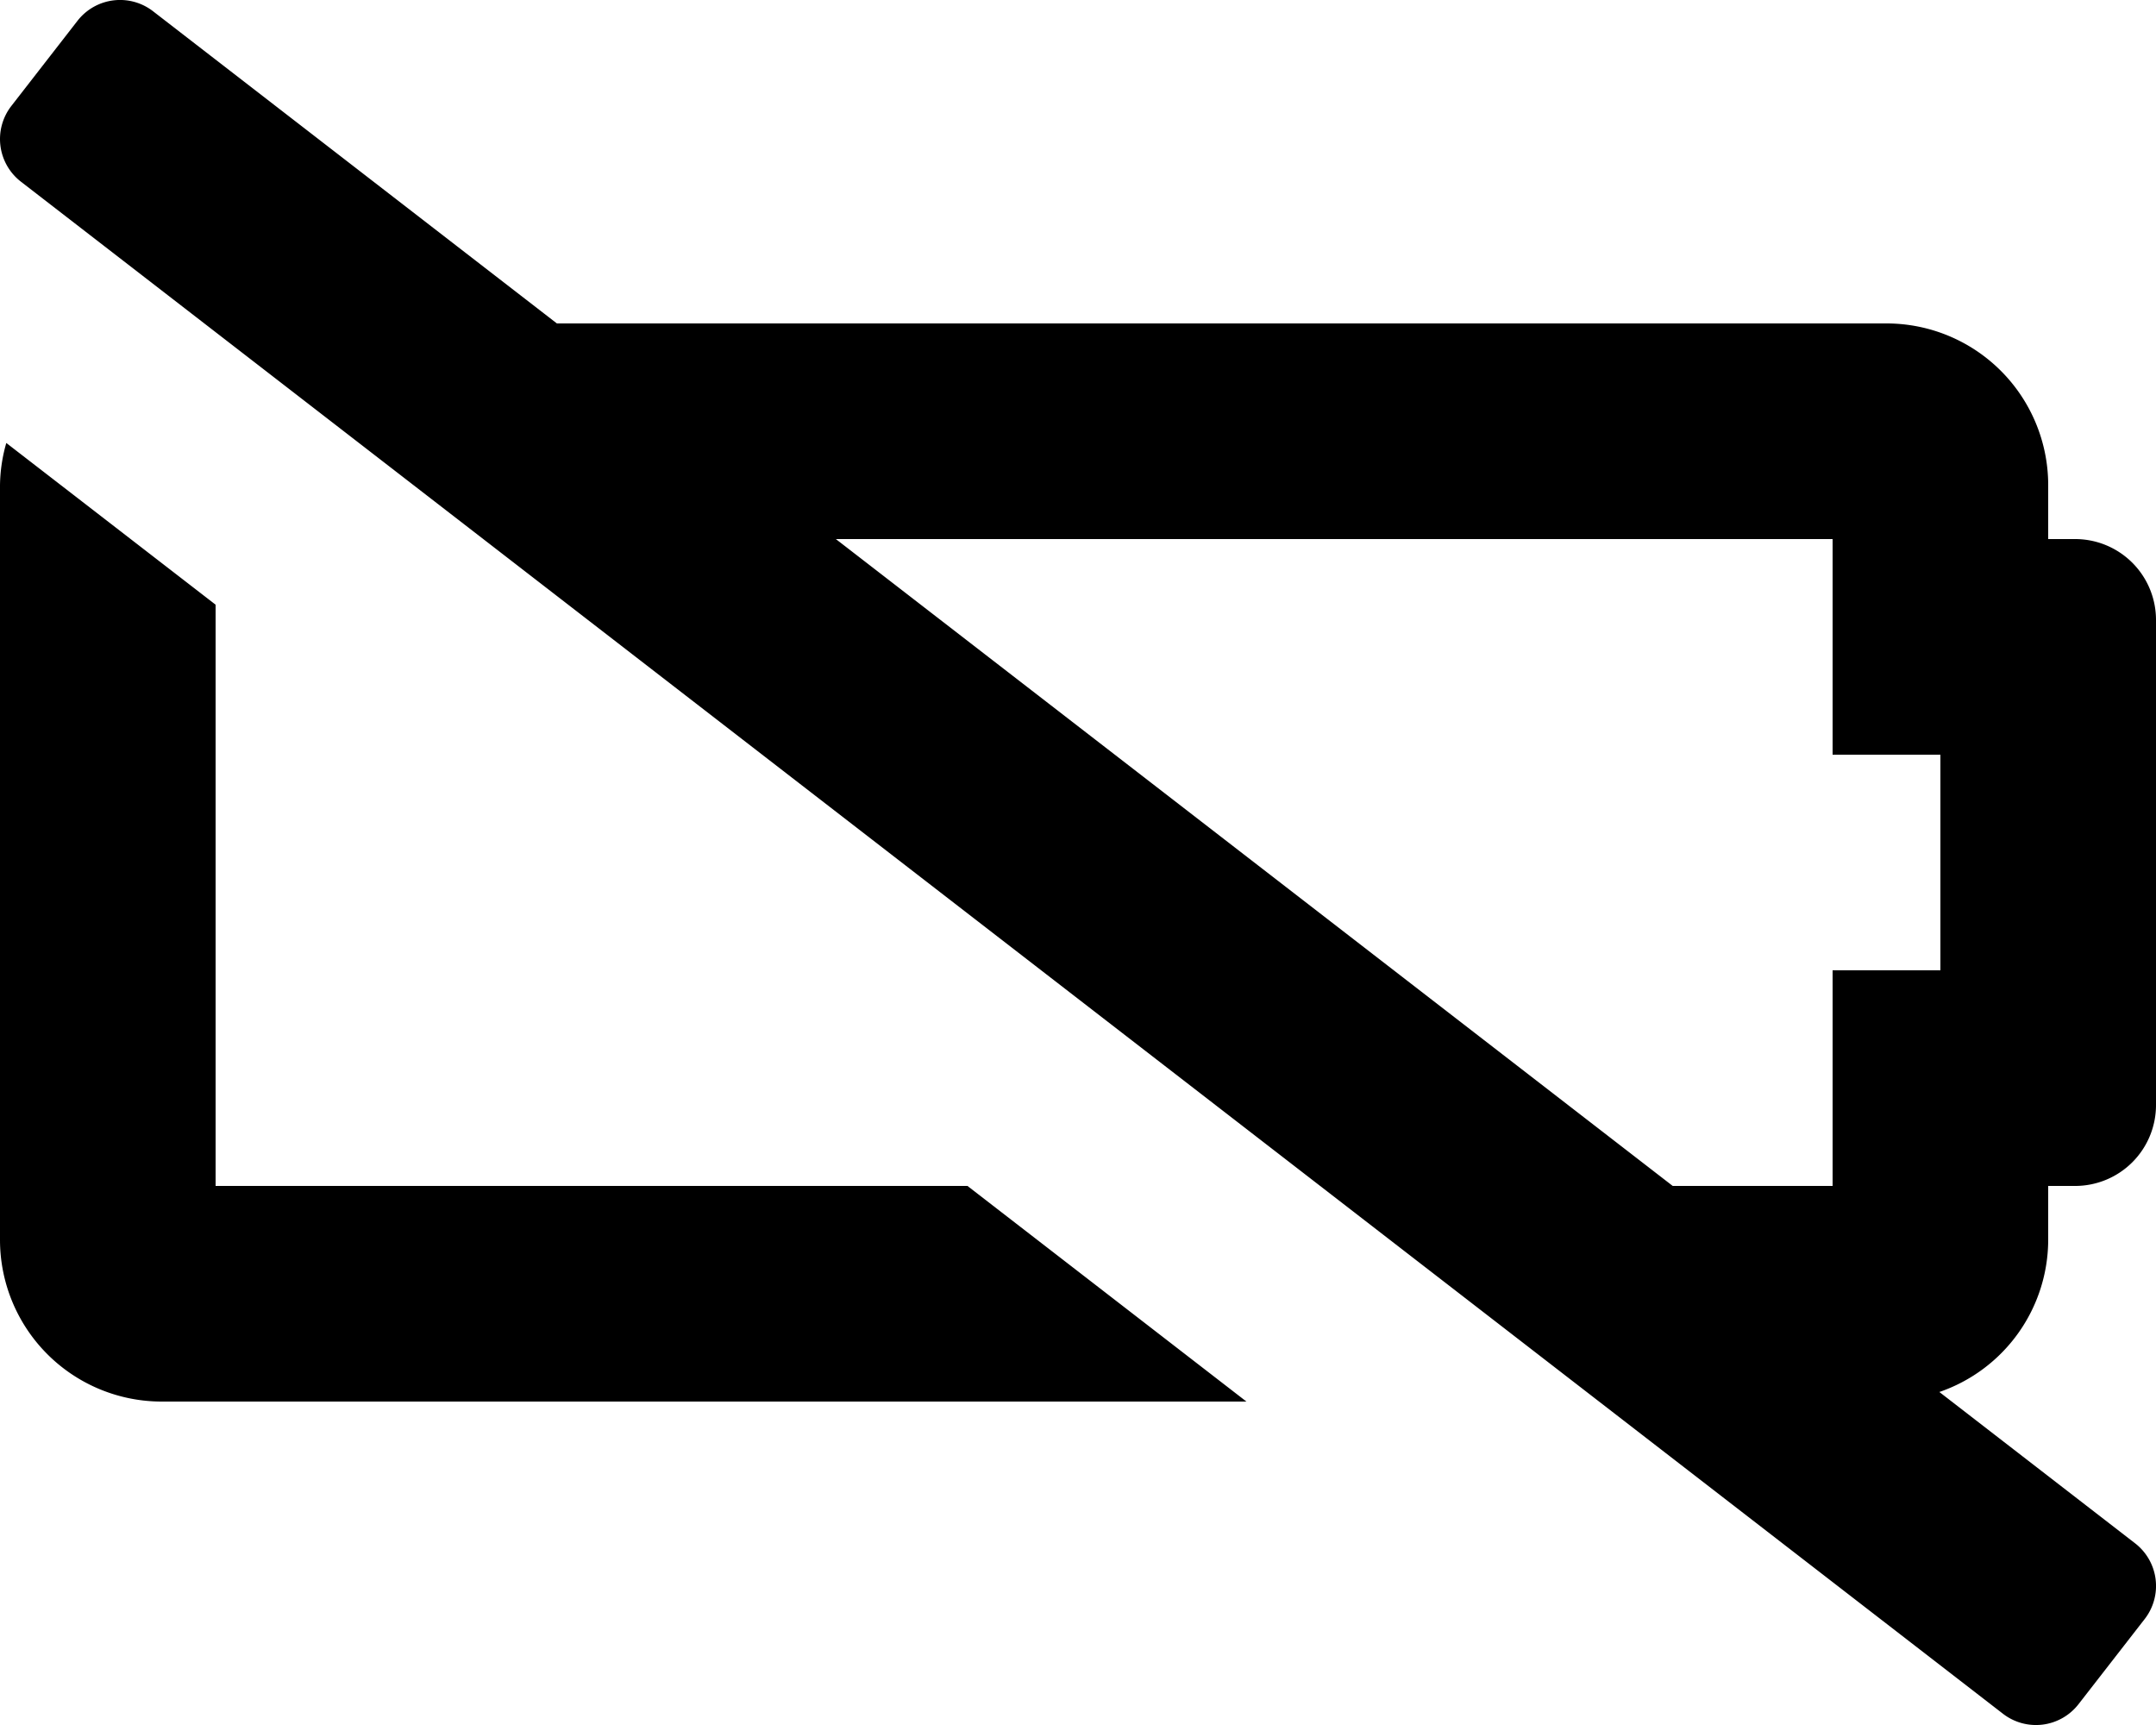 <svg xmlns="http://www.w3.org/2000/svg" viewBox="0 0 640 512"><!-- Font Awesome Pro 5.15.4 by @fontawesome - https://fontawesome.com License - https://fontawesome.com/license (Commercial License) --><path d="M64 352V179.48l-62.13-48A47.23 47.23 0 0 0 0 144v224a48 48 0 0 0 48 48h322l-82.81-64zm544 16v-16h8a24 24 0 0 0 24-24V184a24 24 0 0 0-24-24h-8v-16a48 48 0 0 0-48-48H165.31L45.47 3.37A16 16 0 0 0 23 6.18L3.37 31.45A16 16 0 0 0 6.18 53.9l588.35 454.73a16 16 0 0 0 22.47-2.81l19.64-25.27a16 16 0 0 0-2.81-22.45l-58.14-44.94A47.85 47.85 0 0 0 608 368zm-32-80h-32v64h-47.46L248.12 160H544v64h32z"/></svg>